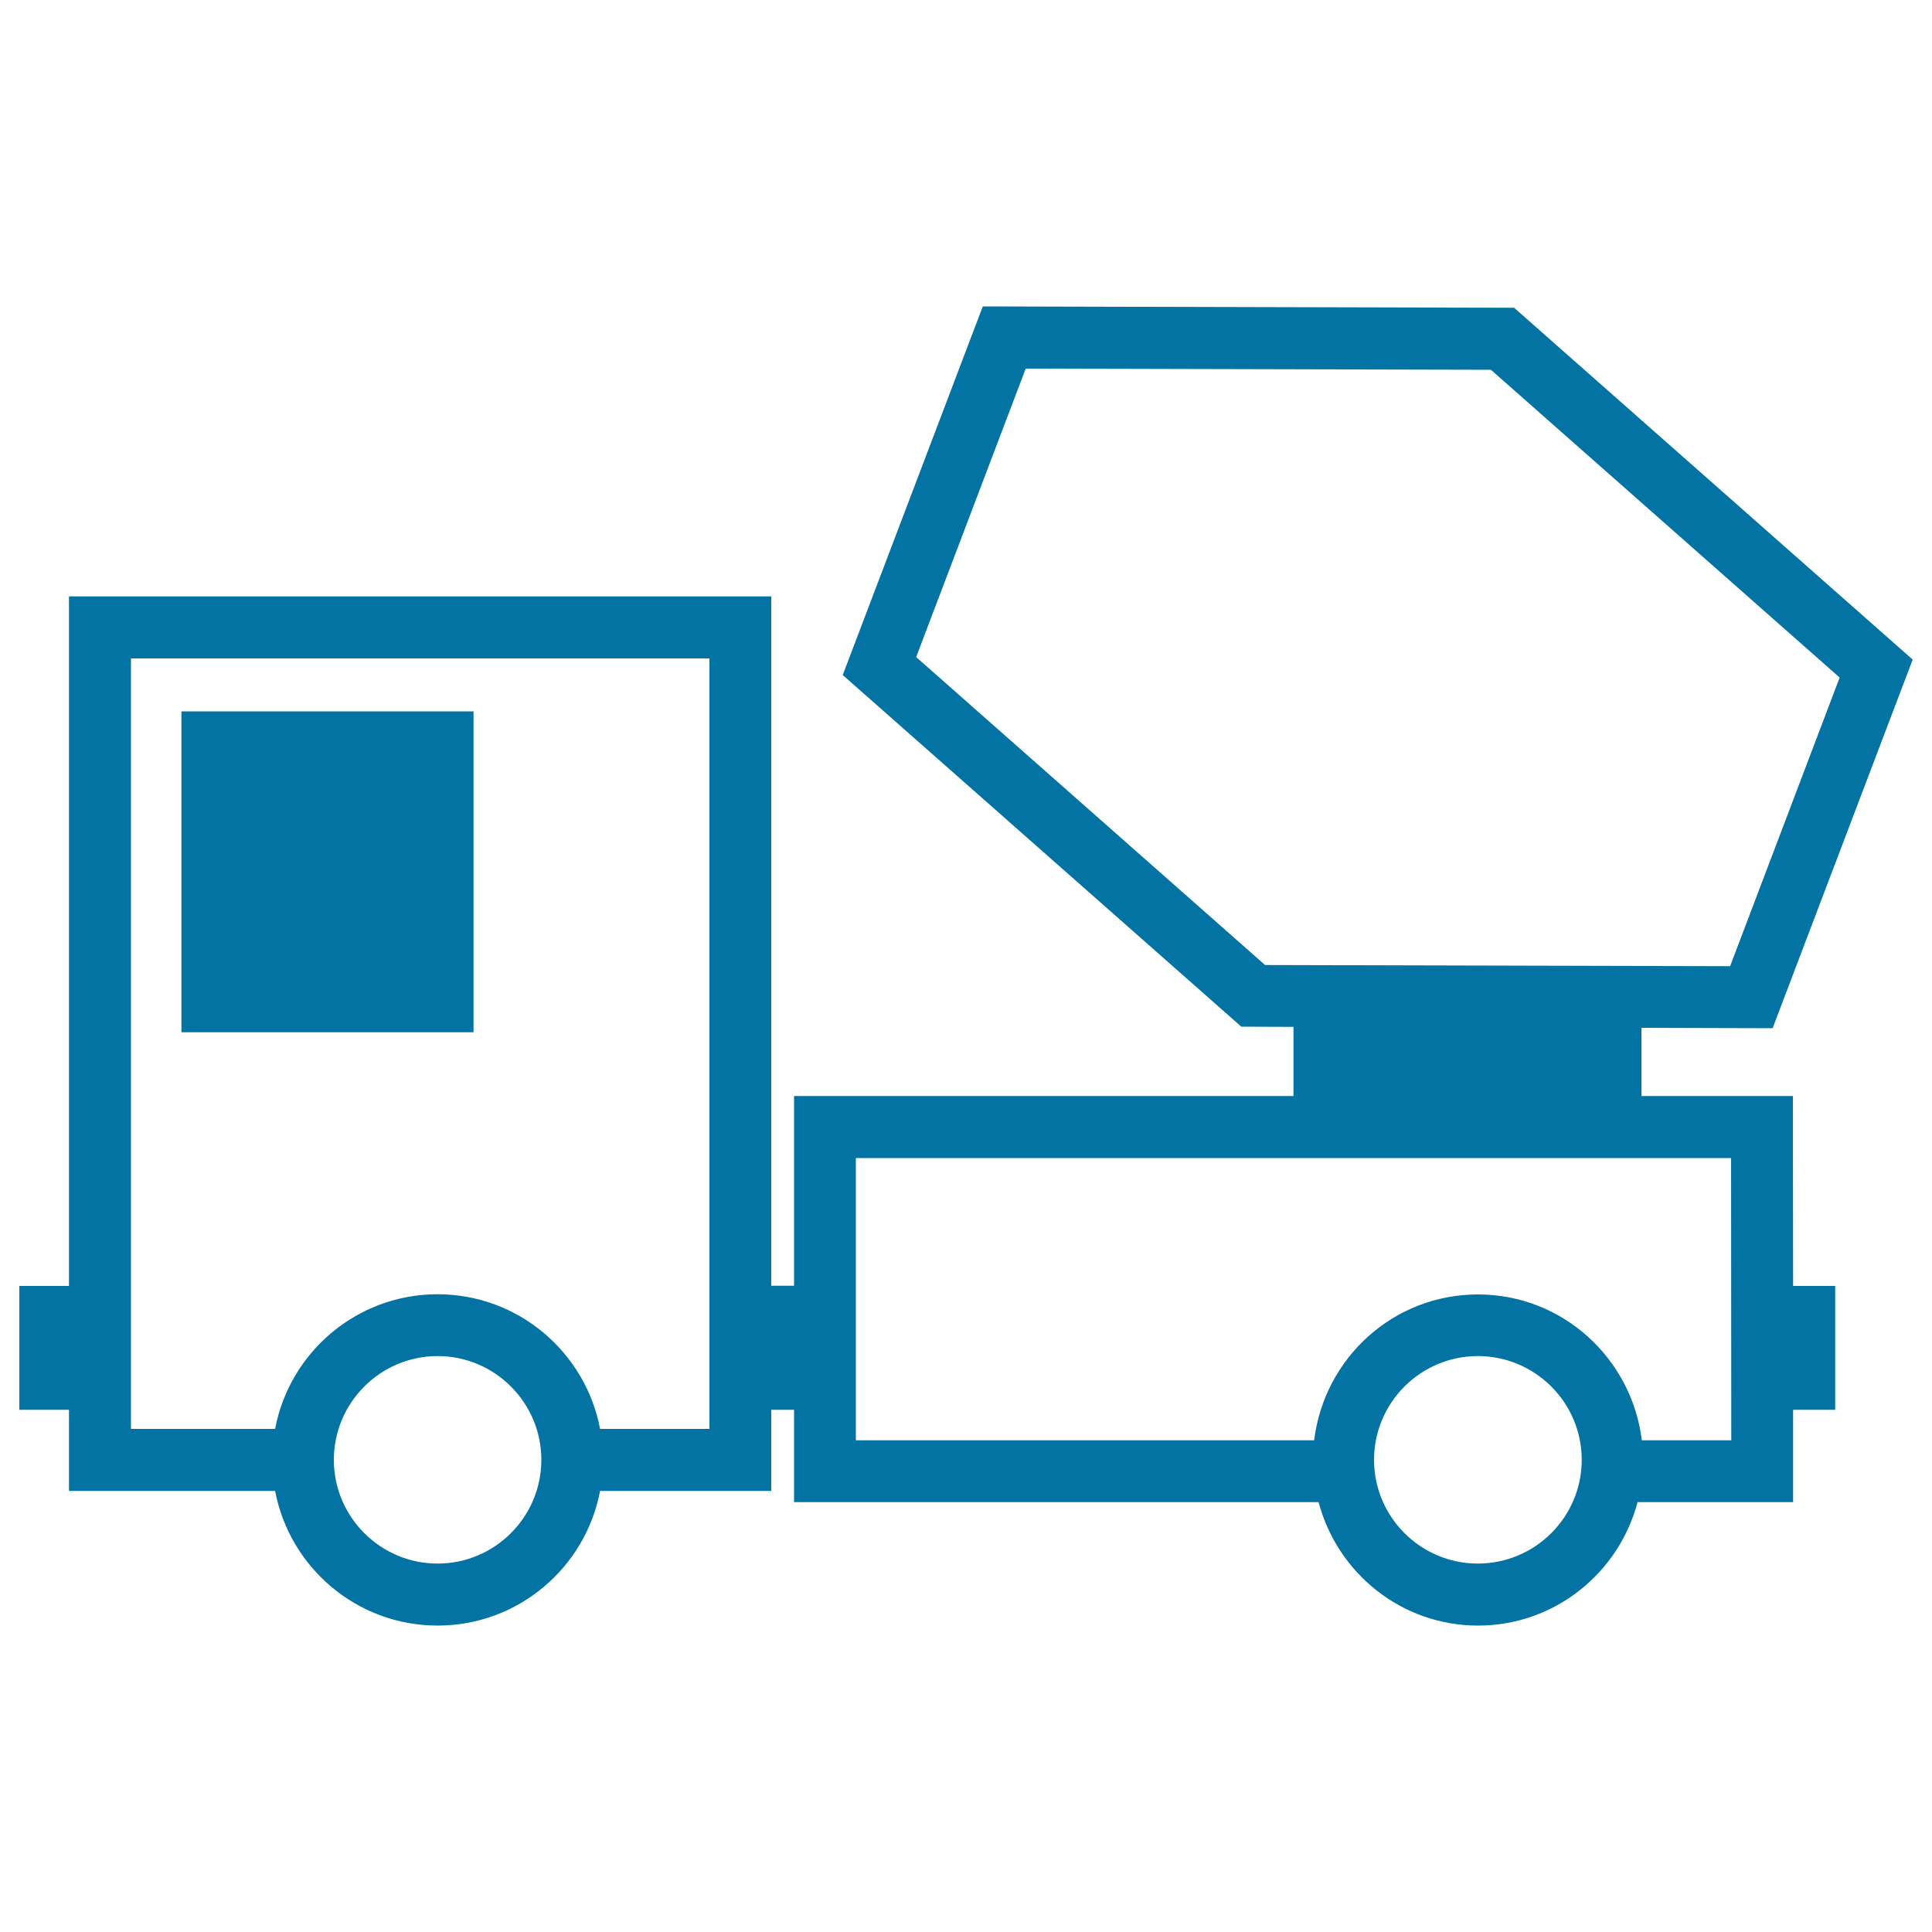 <svg xmlns="http://www.w3.org/2000/svg" viewBox="0 0 1000 1000" style="fill:#0273a2">
<title>Transportation Truck SVG icon</title>
<g><path d="M245.1,534.3H93.9V368.2h151.2V534.3z M928.1,665.6h21.8v64.1h-21.8v47.8h-80.5c-9.7,36.7-42.9,63.9-82.6,63.9c-39.6,0-72.8-27.2-82.5-63.9H411v-47.8h-11.8v42h-88.6c-7.5,39.6-42.3,69.7-84.1,69.7c-41.8,0-76.6-30.1-84.1-69.7H35.7v-42H10v-64.1h25.7V308.7h363.5v356.8H411v-98.2h258.5v-35.8l-27-0.1l-206.3-182l72.5-190.8l275,0.7L990,341.4l-72.5,190.8l-67.9-0.2v35.3H928L928.1,665.6L928.1,665.6L928.1,665.6z M280.2,755.6c0-29.6-24.1-53.7-53.7-53.7c-29.6,0-53.7,24.1-53.7,53.7c0,29.6,24.1,53.7,53.7,53.7C256.1,809.3,280.2,785.2,280.2,755.6z M367.2,340.8H67.8v398.8h74.6c7.5-39.7,42.3-69.7,84.1-69.7c41.8,0,76.6,30.1,84.1,69.7h56.6V340.8z M895.5,500.1l56.7-149.4L771.7,191.4l-240.8-0.6l-56.7,149.3l180.6,159.4L895.5,500.1z M818.7,755.6c0-29.6-24.1-53.7-53.8-53.7c-29.6,0-53.7,24.1-53.7,53.7c0,29.6,24.1,53.7,53.7,53.7C794.6,809.3,818.7,785.2,818.7,755.6z M896,599.4h-453v146.1h237.2C685.4,703,721.1,670,765,670c43.8,0,79.6,33.1,84.8,75.5h46.3L896,599.4L896,599.4z"/></g>
</svg>